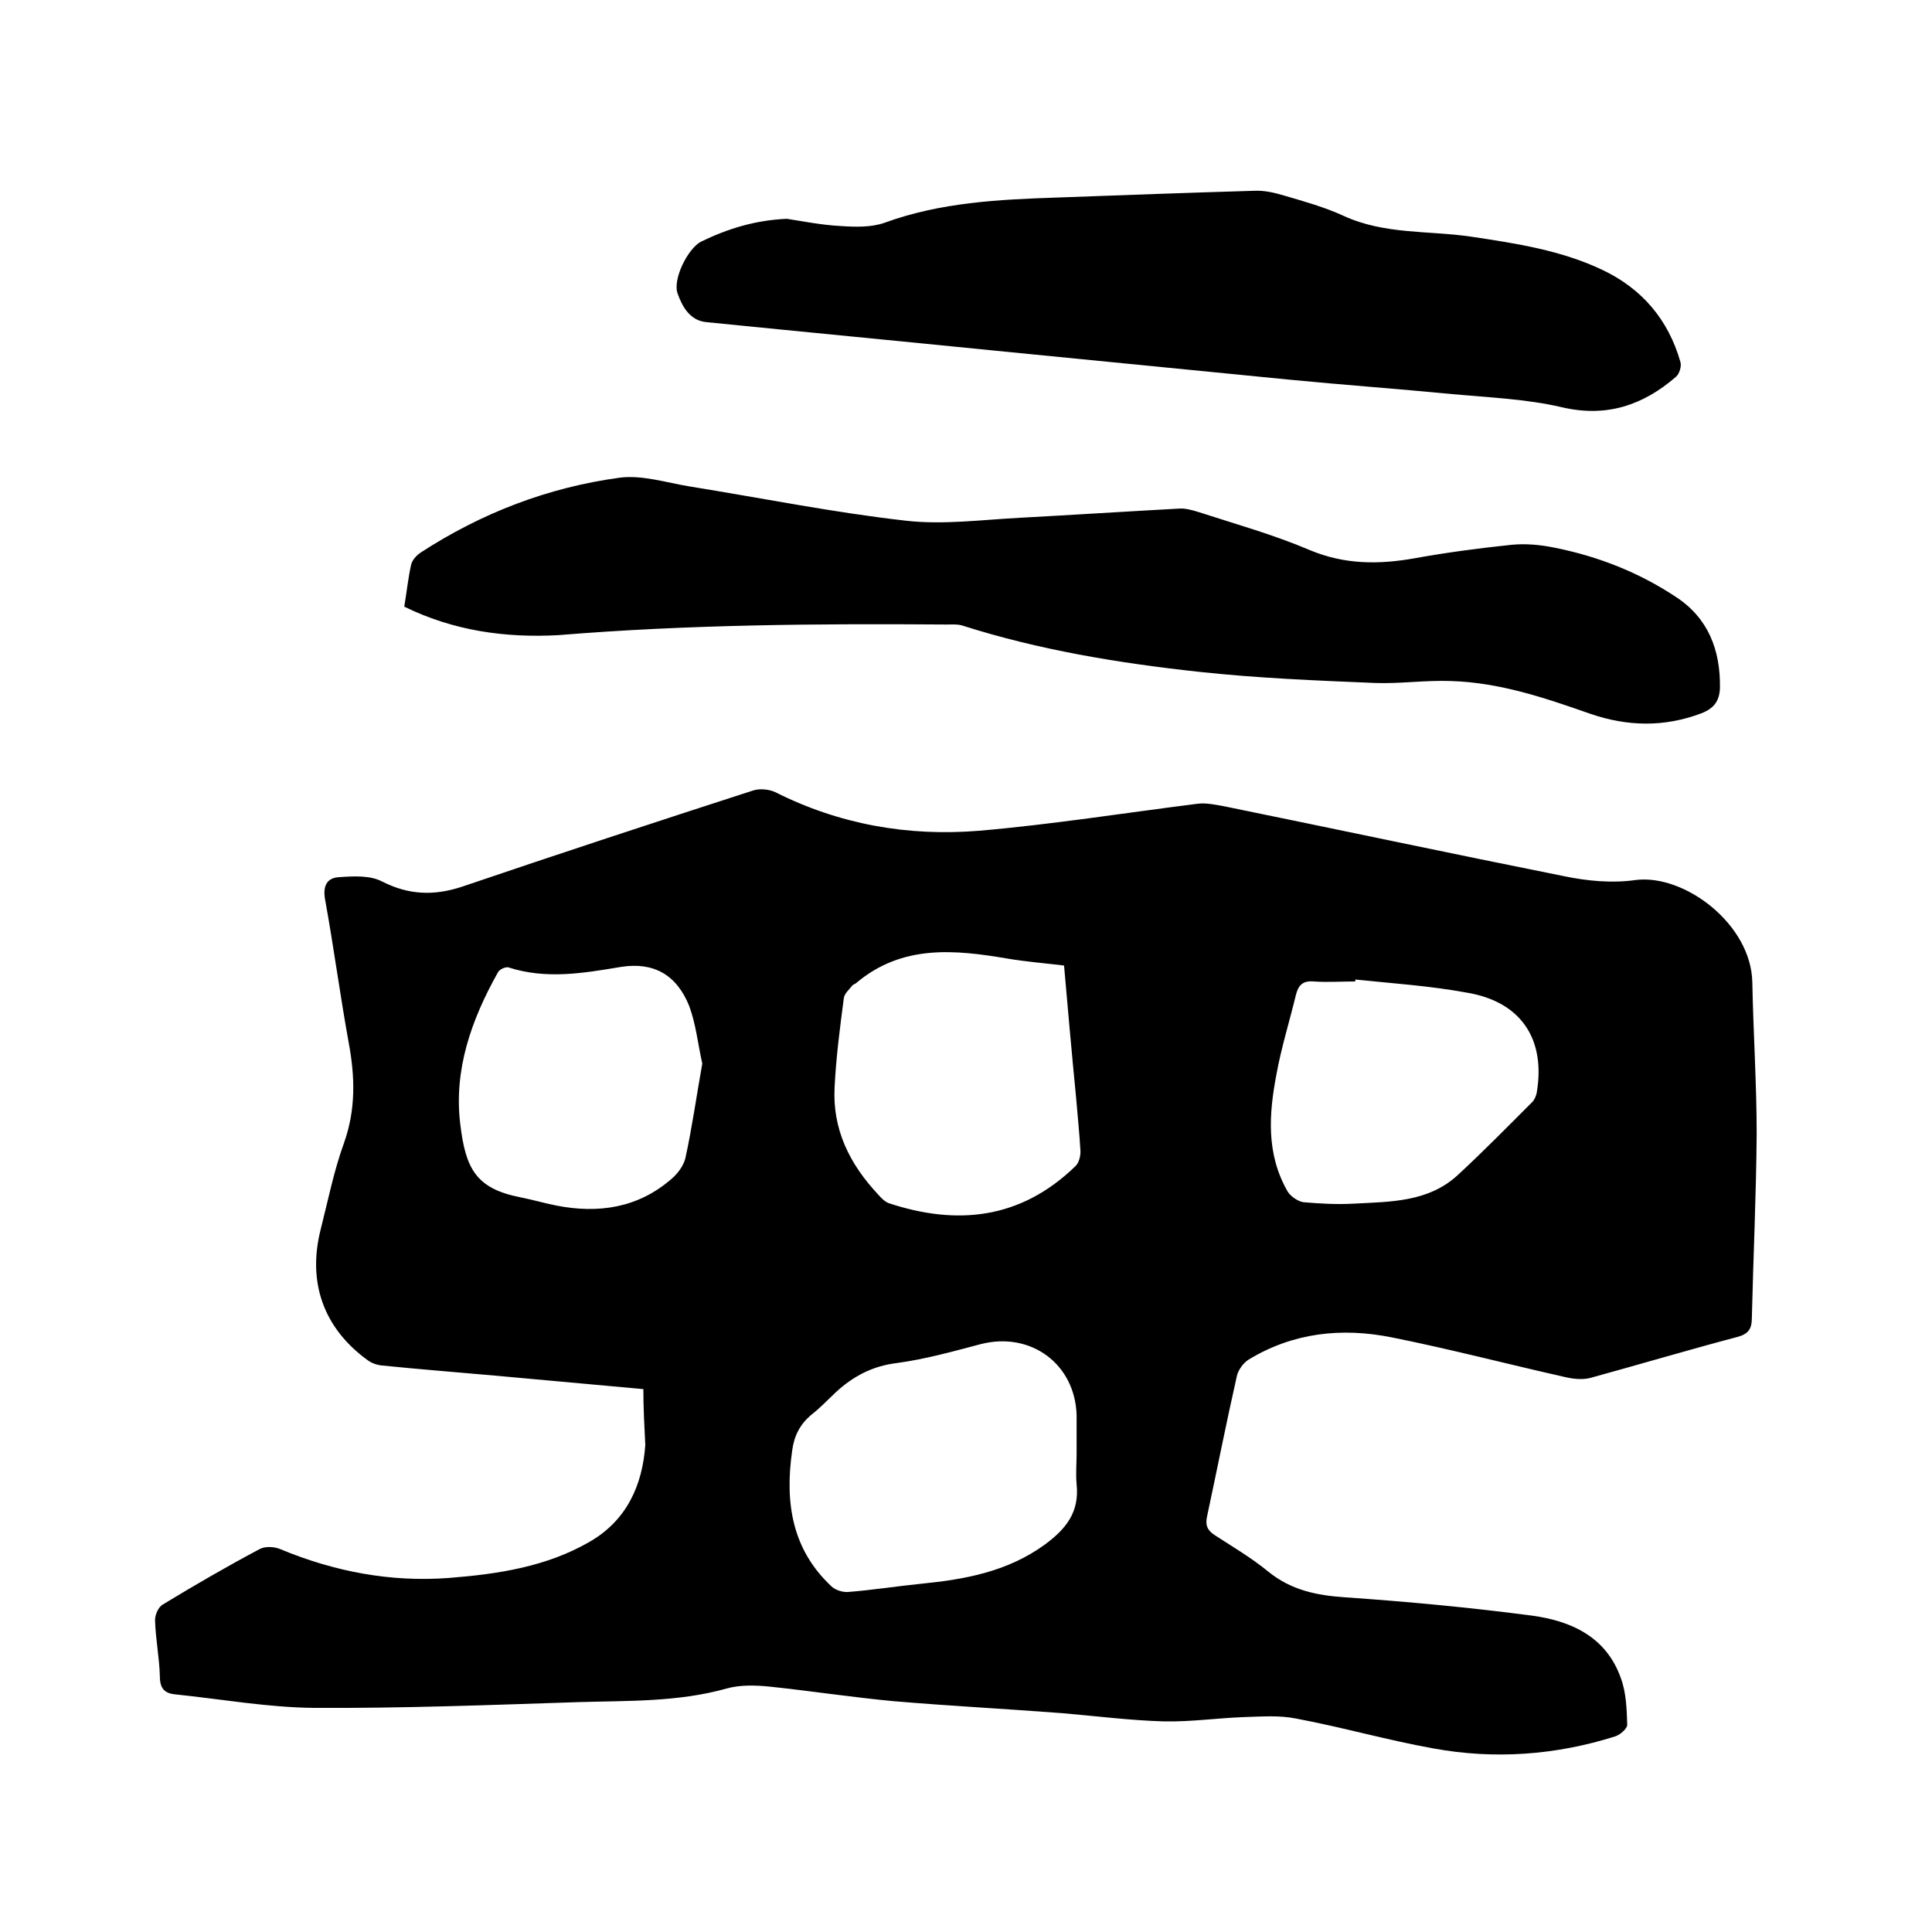 <svg enable-background="new 0 0 400 400" viewBox="0 0 400 400" xmlns="http://www.w3.org/2000/svg"><path d="m133.2 287.6c-10.9-1-20.8-1.9-30.8-2.8-7.8-.7-15.6-1.3-23.4-2.1-1-.1-2.1-.5-2.9-1.1-9.1-6.6-12.5-16.1-9.7-27.1 1.5-5.9 2.7-12 4.8-17.8 2.5-7 2.3-13.8 1-20.8-1.8-9.9-3.1-19.8-4.9-29.7-.5-2.8.4-4.5 3-4.6 2.9-.2 6.3-.4 8.8.9 5.5 2.8 10.7 3 16.5 1.1 20-6.8 40.1-13.4 60.2-19.9 1.4-.5 3.4-.3 4.7.3 13.3 6.7 27.5 9.2 42.2 8 15.1-1.3 30.2-3.7 45.3-5.6 1.7-.2 3.6.2 5.3.5 23.5 4.8 47 9.8 70.5 14.5 4.8 1 10 1.5 14.8.8 10.2-1.3 24 9.2 24.2 21.2.2 10.5.9 20.9.9 31.4-.1 12.7-.7 25.4-1 38.1 0 2.2-.7 3.3-3 3.9-10.2 2.7-20.3 5.7-30.5 8.5-1.6.4-3.5.2-5.2-.2-12-2.7-23.8-5.8-35.8-8.2-10.4-2.1-20.5-1-29.7 4.6-1.1.7-2.1 2.1-2.4 3.3-2.2 9.7-4.1 19.4-6.2 29.2-.4 1.8.1 2.9 1.7 3.9 3.7 2.4 7.6 4.7 11 7.5 4.7 3.8 9.9 4.9 15.8 5.3 13 .9 25.9 2.1 38.8 3.8 8.1 1.1 15.4 4.4 18.4 13 1.1 3 1.2 6.4 1.3 9.6 0 .8-1.5 2.1-2.5 2.4-12.3 3.9-25 4.8-37.6 2.5-9.5-1.7-18.9-4.4-28.5-6.2-3.5-.7-7.1-.4-10.7-.3-5.5.2-11 1-16.5.9-7.1-.2-14.1-1.1-21.1-1.7-11.7-.9-23.4-1.5-35.1-2.5-8.5-.8-17-2.1-25.5-3-3-.3-6.2-.4-9 .4-10 2.8-20.3 2.5-30.5 2.8-18.3.6-36.6 1.3-54.9 1.2-9.6-.1-19.1-1.8-28.7-2.8-2.2-.2-3.2-1.2-3.2-3.7-.1-3.9-.9-7.8-1-11.7 0-1.1.7-2.7 1.6-3.2 6.6-4 13.3-7.9 20.1-11.5 1.1-.6 3.1-.5 4.4.1 11.1 4.6 22.7 6.8 34.7 5.9 10.2-.8 20.2-2.3 29.2-7.5 7.6-4.4 10.9-11.6 11.5-20-.2-4-.4-7.8-.4-11.6zm89.7 13.3c-.1 0-.1 0 0 0 0-2.6 0-5.3 0-7.9-.3-10.6-9.5-17.4-19.9-14.7-5.7 1.5-11.4 3.1-17.3 3.9-5 .6-9 2.7-12.6 6-1.7 1.6-3.3 3.3-5.1 4.7-2.4 2-3.6 4.4-4 7.5-1.5 10.6-.1 20.3 8.1 28 .8.8 2.4 1.3 3.5 1.2 5.1-.4 10.1-1.2 15.1-1.7 9.1-.9 17.9-2.5 25.6-8.1 4.5-3.3 7.2-6.8 6.6-12.5-.2-2.2 0-4.3 0-6.4zm-2.6-101c-4.2-.5-7.9-.8-11.5-1.4-11.1-1.9-22-3-31.5 5-.2.2-.6.3-.8.5-.7.9-1.7 1.7-1.8 2.7-.8 6.1-1.6 12.2-1.9 18.3-.5 8.8 3.1 16 9 22.3.6.7 1.4 1.5 2.2 1.8 13.9 4.6 27.2 3.5 38.7-7.7.7-.7 1-2 1-3-.2-3.7-.6-7.4-.9-11.1-.9-9.2-1.7-18.2-2.5-27.4zm-74.9 20.3c-.9-4-1.3-8.1-2.7-11.9-2.6-6.5-7.4-9.2-14.2-8.1-7.8 1.3-15.4 2.6-23.2.1-.6-.2-1.9.4-2.2 1-5.5 9.8-9.2 20.2-7.8 31.5 1.1 9.1 3.2 13.3 12.5 15.1 2.5.5 4.9 1.2 7.4 1.7 8.7 1.7 16.9.5 23.8-5.5 1.3-1.1 2.5-2.7 2.9-4.3 1.4-6.4 2.3-12.9 3.5-19.6zm135.2-17.4v.4c-2.9 0-5.7.2-8.6 0-2.3-.2-3.2.8-3.7 2.8-1.3 5.4-3 10.8-4 16.3-1.6 8.3-2.2 16.6 2.3 24.4.6 1 2.1 2 3.2 2.2 3.5.3 7 .5 10.5.3 7.6-.4 15.4-.3 21.5-5.9 5.3-4.9 10.3-10 15.4-15.1.5-.5.9-1.4 1-2.2 1.8-11.1-3.5-18.7-14.6-20.5-7.6-1.4-15.3-1.9-23-2.7z"/><path d="m83.7 125.6c.5-3 .8-5.9 1.4-8.6.2-1 1.1-2 2-2.6 12.6-8.2 26.4-13.5 41.2-15.5 4.6-.6 9.6 1 14.4 1.8 14.9 2.4 29.8 5.4 44.8 7.1 7.8.9 15.8-.2 23.7-.6 11-.6 21.9-1.3 32.9-1.9 1.3-.1 2.7.3 4 .7 7.7 2.5 15.6 4.7 23.1 7.9 7.2 3 14.2 3 21.6 1.7 6.6-1.2 13.4-2.1 20.1-2.8 3-.3 6.1 0 9 .6 9 1.8 17.4 5.1 25.1 10.2 6.7 4.4 9.2 11 9.1 18.8-.1 2.8-1.3 4.3-3.9 5.3-7.7 2.9-15.3 2.7-22.9.1-9.4-3.3-18.8-6.5-28.9-6.8-5.3-.2-10.6.6-15.8.4-12.1-.5-24.3-1-36.3-2.3-16.6-1.8-33.1-4.5-49.1-9.6-1-.3-2.1-.2-3.1-.2-26.9-.2-53.7 0-80.5 2.2-11 .6-21.7-.9-31.9-5.9z"/><path d="m162.9 45.3c3.3.5 7.2 1.3 11.2 1.5 3 .2 6.3.3 9.1-.7 11.5-4.2 23.6-4.8 35.6-5.2 13.6-.5 27.3-1 40.9-1.4 2.1-.1 4.2.4 6.2 1 4.1 1.2 8.4 2.4 12.3 4.2 8.5 3.9 17.6 3 26.4 4.3 9.3 1.4 18.6 2.8 27.2 6.9 8.2 3.9 13.6 10.3 16.1 19 .3.9-.2 2.5-.9 3.1-6.8 5.9-14.4 8.5-23.7 6.3-7.3-1.7-15-2-22.6-2.7-11.3-1.1-22.5-1.9-33.8-3-20.3-2-40.6-4-60.9-6-19.9-2-39.8-3.9-59.7-5.9-3.4-.3-5-3.1-6-5.9-1.1-2.9 2.1-9.4 4.9-10.8 5.4-2.6 11-4.4 17.7-4.7z"/></svg>